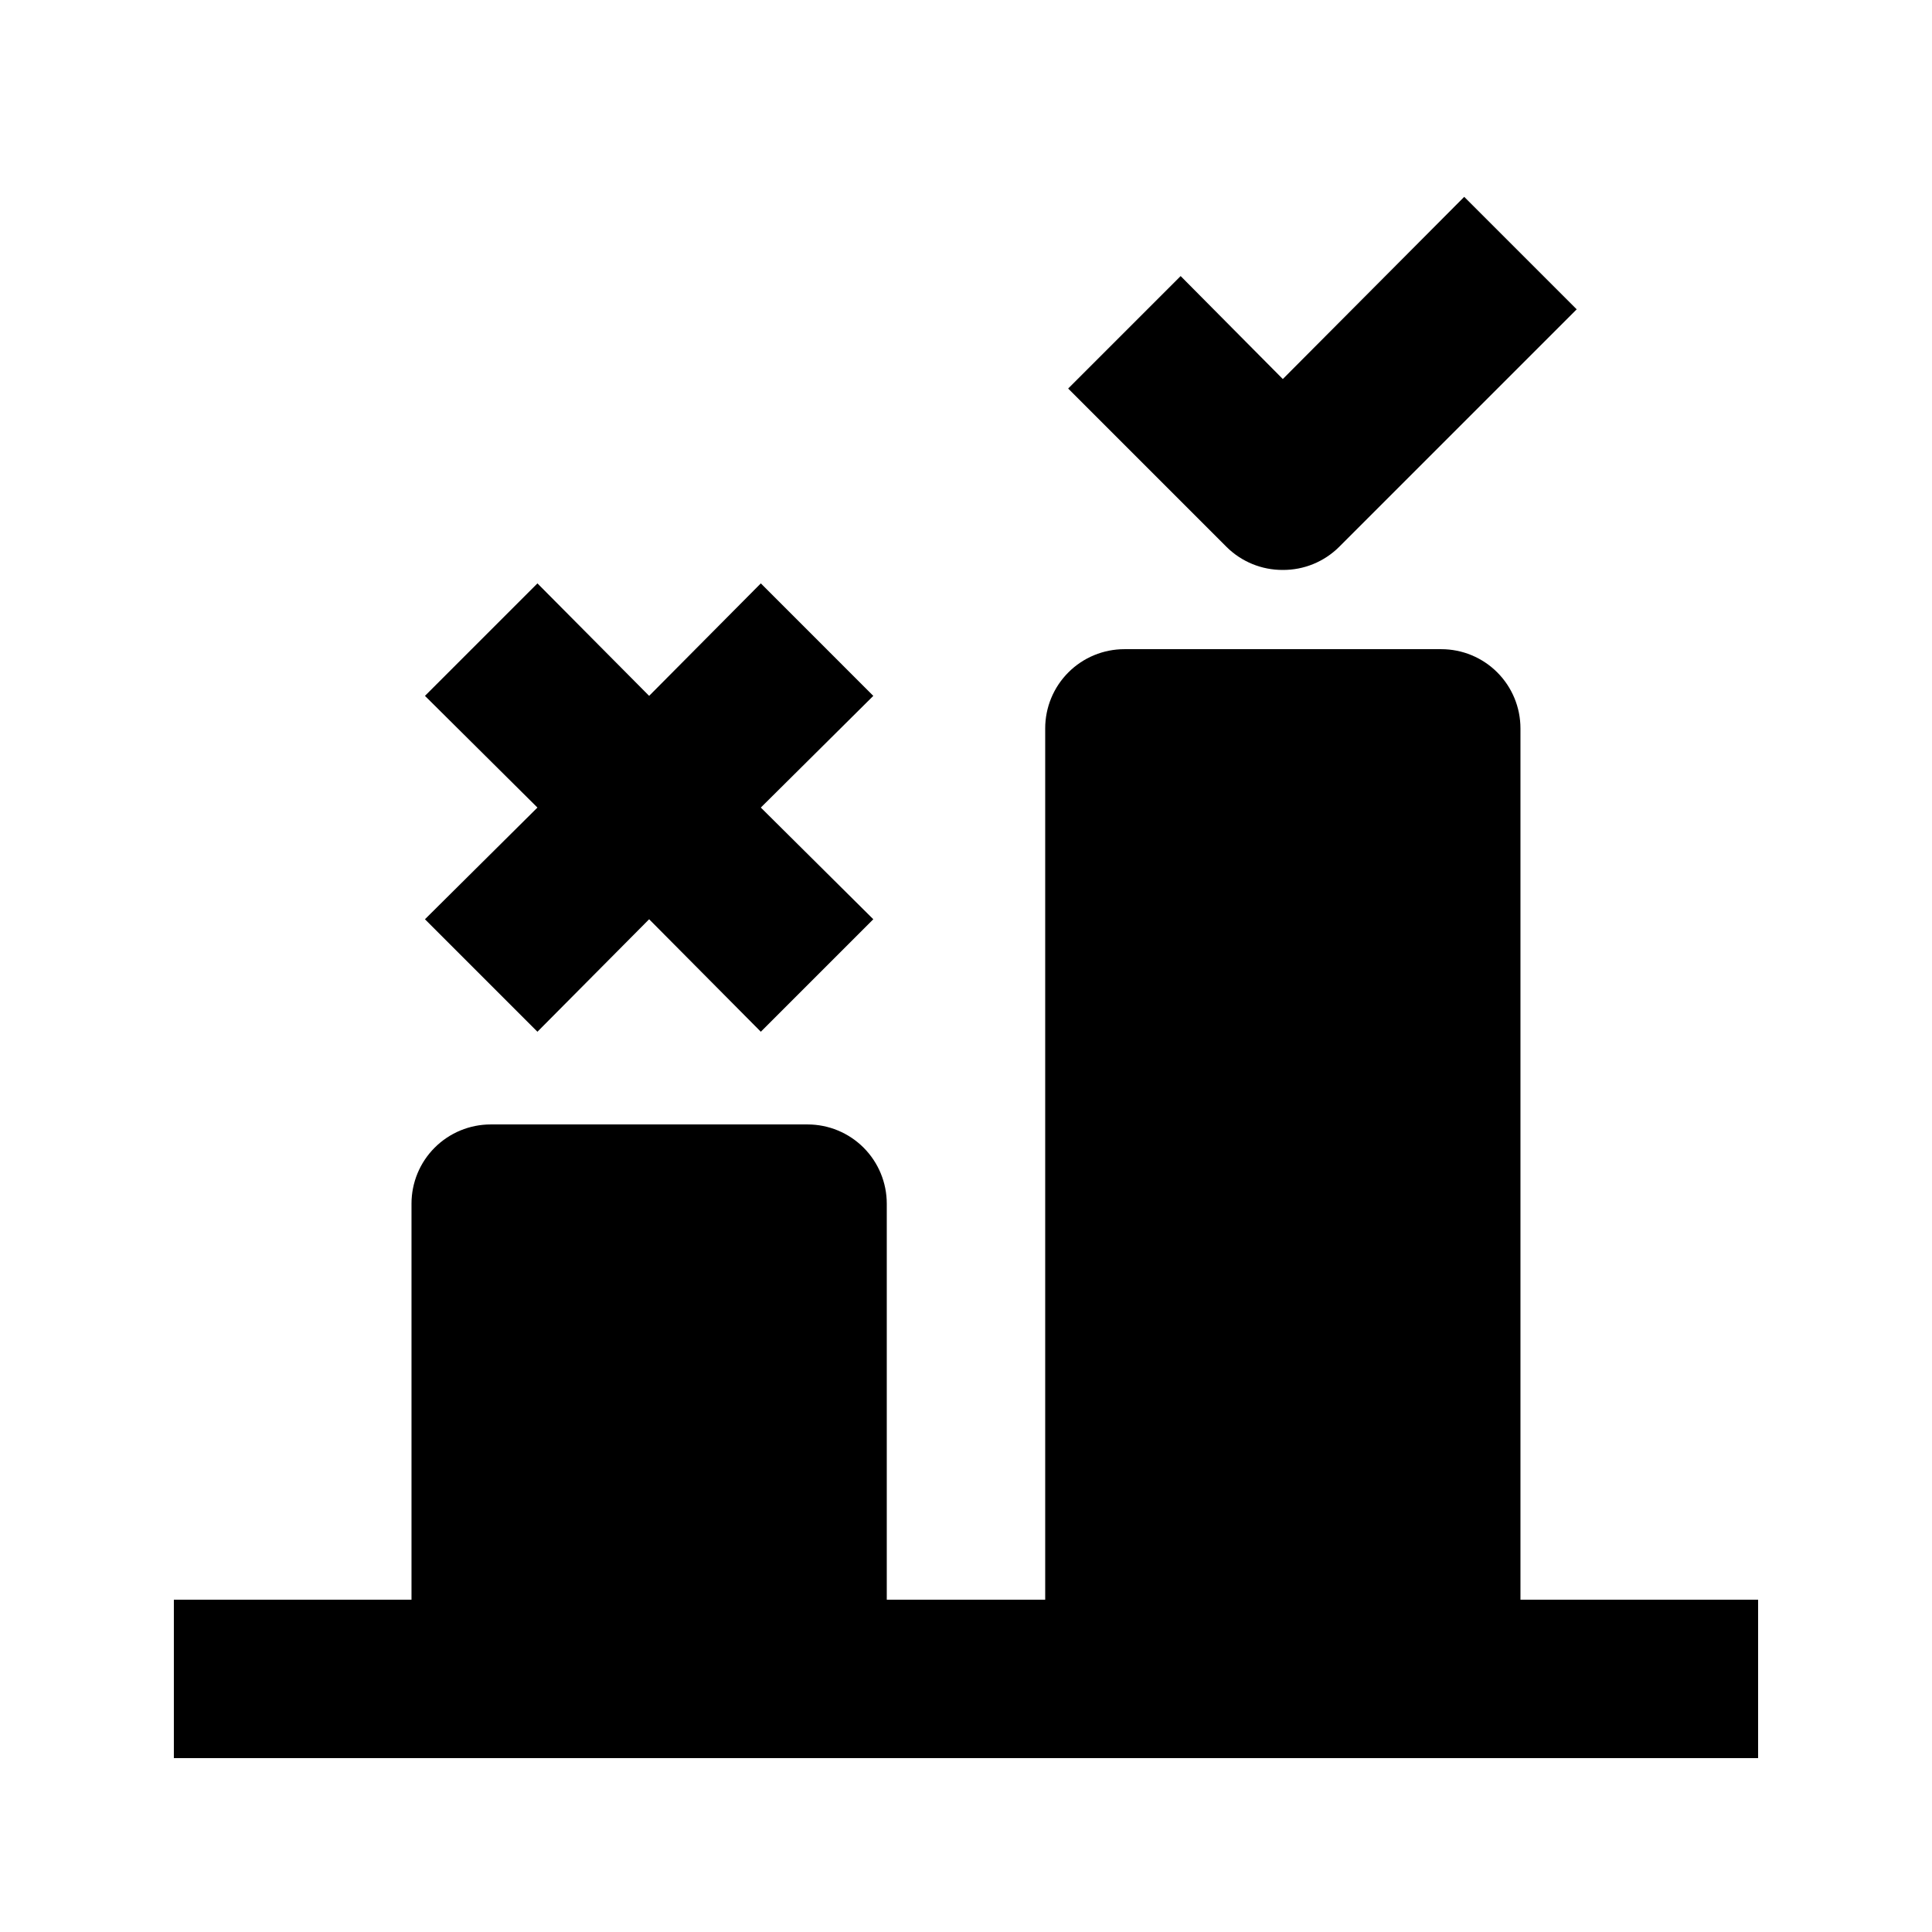 <?xml version="1.0" encoding="UTF-8"?>
<!-- Uploaded to: ICON Repo, www.svgrepo.com, Generator: ICON Repo Mixer Tools -->
<svg fill="#000000" width="800px" height="800px" version="1.1" viewBox="144 144 512 512" xmlns="http://www.w3.org/2000/svg">
 <path d="m483.96 295.04c5.582 0.031 10.945-2.16 14.906-6.09l62.977-62.977-29.809-29.809-48.074 48.285-27.078-27.289-29.809 29.805 41.984 41.984c3.961 3.93 9.324 6.121 14.902 6.09zm62.977 272.9v-230.91c0-5.57-2.211-10.906-6.148-14.844-3.934-3.938-9.273-6.148-14.844-6.148h-83.965c-5.57 0-10.91 2.211-14.844 6.148-3.938 3.938-6.148 9.273-6.148 14.844v230.91h-41.984v-104.96c0-5.57-2.215-10.91-6.148-14.844-3.938-3.938-9.277-6.148-14.844-6.148h-83.969c-5.566 0-10.906 2.211-14.844 6.148-3.938 3.934-6.148 9.273-6.148 14.844v104.96l-62.977-0.004v41.984h419.84v-41.984zm-260.51-150.52 29.602-29.809 29.598 29.809 29.809-29.809-29.809-29.598 29.809-29.598-29.809-29.812-29.598 29.809-29.602-29.809-29.809 29.809 29.809 29.602-29.809 29.598z"/>
</svg>